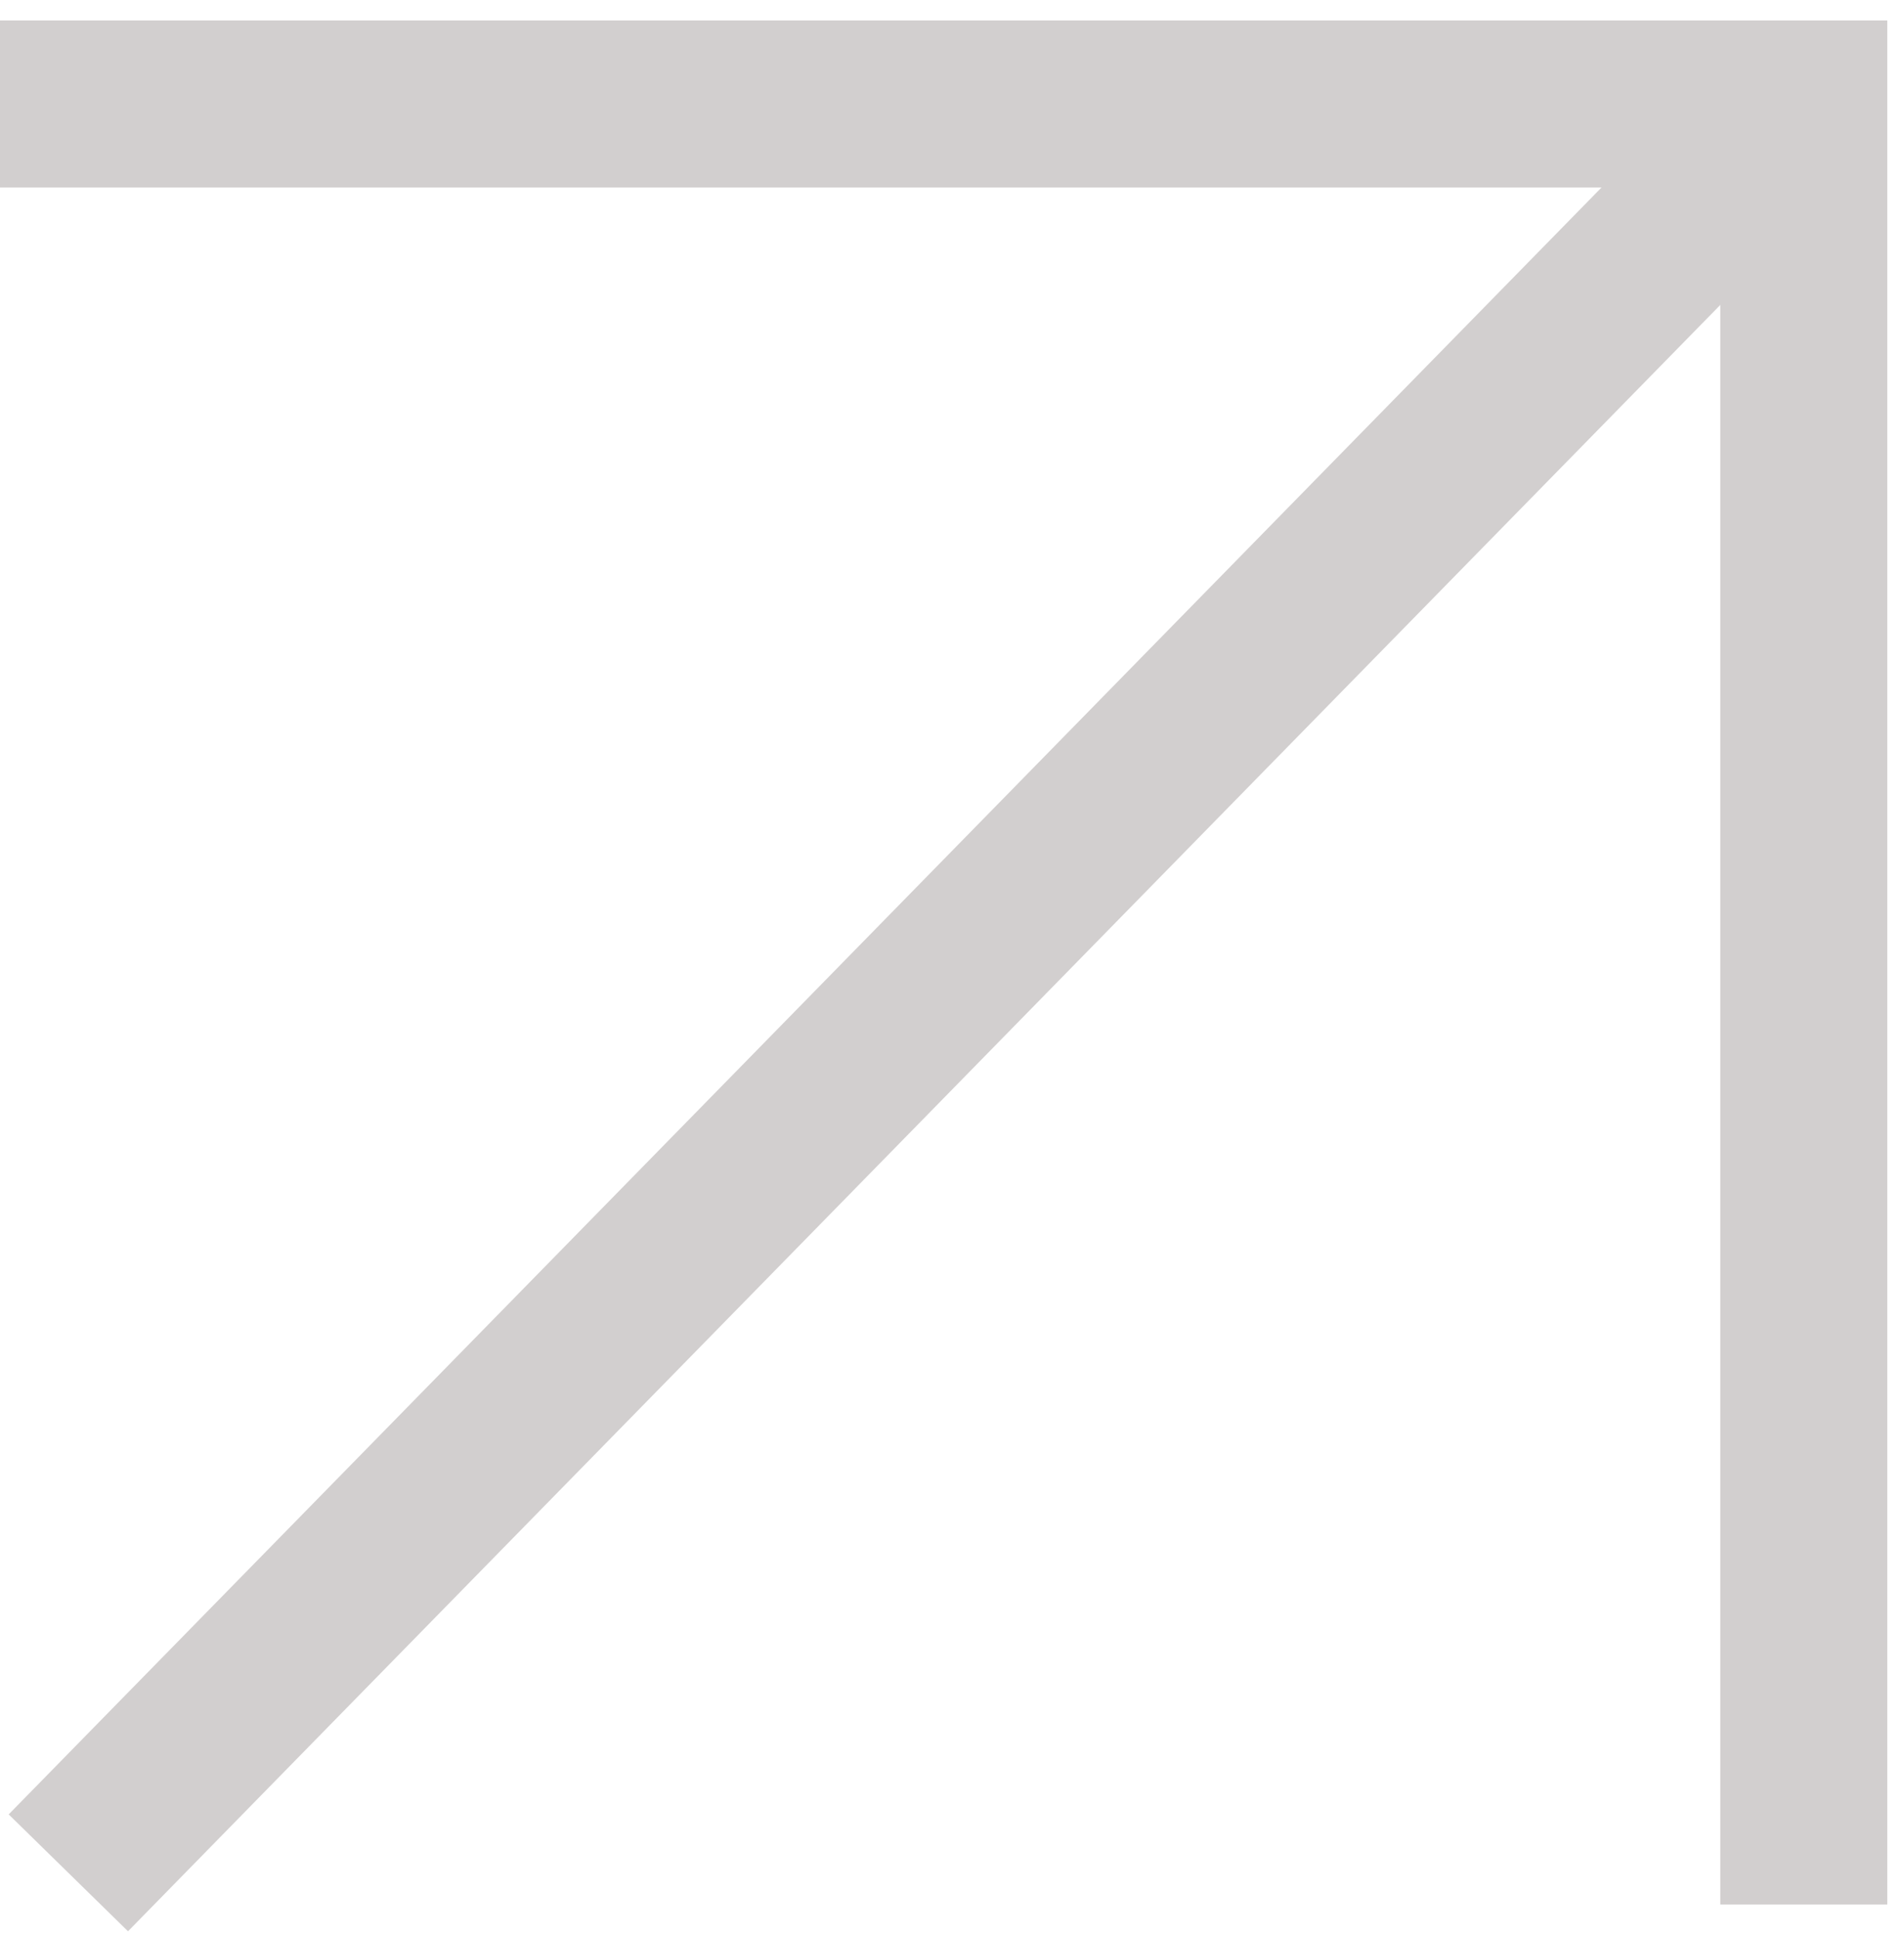 <svg width="57" height="58" viewBox="0 0 57 58" fill="none" xmlns="http://www.w3.org/2000/svg">
<path d="M0 3.112H54V57" stroke="#D2CFCF" stroke-width="5"/>
<path d="M54 3.001L2.046 56.053" stroke="#D2CFCF" stroke-width="5"/>
</svg>
